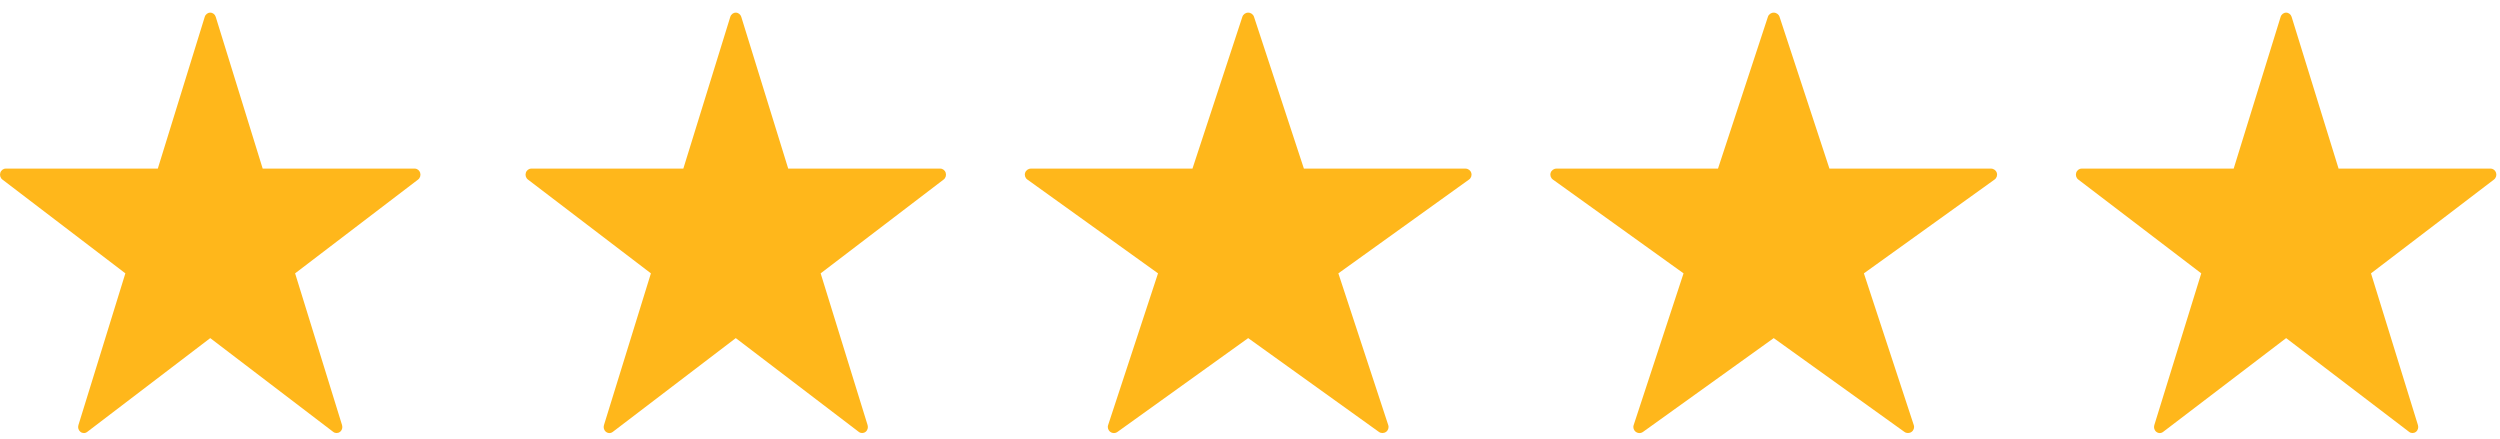 <svg width="165" height="29" viewBox="0 0 165 29" fill="none" xmlns="http://www.w3.org/2000/svg">
<g clip-path="url(#clip0_351_380)">
<path d="M27.595 11.849L19.477 18.041L22.576 28.059C22.627 28.224 22.572 28.403 22.439 28.504C22.372 28.555 22.294 28.58 22.215 28.58C22.136 28.58 22.058 28.555 21.993 28.504L13.876 22.315L5.758 28.504C5.626 28.608 5.445 28.608 5.312 28.504C5.18 28.403 5.124 28.224 5.175 28.059L8.274 18.041L0.157 11.849C0.024 11.748 -0.031 11.568 0.02 11.404C0.07 11.239 0.217 11.128 0.381 11.128H10.415L13.514 1.11C13.565 0.946 13.712 0.834 13.876 0.834C14.04 0.834 14.187 0.946 14.237 1.11L17.337 11.128H27.37C27.534 11.128 27.681 11.239 27.732 11.404C27.782 11.568 27.727 11.748 27.595 11.849Z" fill="#FFB71B"/>
</g>
<g clip-path="url(#clip1_351_380)">
<path d="M96.956 11.849L88.332 18.041L91.625 28.059C91.678 28.223 91.62 28.403 91.479 28.504C91.407 28.555 91.325 28.58 91.241 28.58C91.156 28.58 91.074 28.555 91.005 28.504L82.38 22.315L73.755 28.504C73.614 28.608 73.422 28.608 73.281 28.504C73.141 28.403 73.082 28.223 73.135 28.059L76.429 18.041L67.804 11.849C67.663 11.748 67.604 11.568 67.658 11.404C67.712 11.239 67.868 11.128 68.042 11.128H78.703L81.996 1.11C82.05 0.946 82.206 0.834 82.38 0.834C82.554 0.834 82.71 0.946 82.764 1.11L86.057 11.128H96.718C96.892 11.128 97.049 11.239 97.102 11.404C97.156 11.568 97.097 11.748 96.956 11.849Z" fill="#FFB71B"/>
</g>
<g clip-path="url(#clip2_351_380)">
<path d="M62.28 11.849L54.163 18.041L57.262 28.059C57.313 28.223 57.257 28.403 57.125 28.504C57.057 28.555 56.98 28.58 56.901 28.58C56.821 28.58 56.744 28.555 56.679 28.504L48.561 22.315L40.444 28.504C40.311 28.608 40.13 28.608 39.998 28.504C39.865 28.403 39.81 28.223 39.861 28.059L42.96 18.041L34.842 11.849C34.71 11.748 34.654 11.568 34.705 11.404C34.756 11.239 34.903 11.128 35.067 11.128H45.1L48.2 1.11C48.25 0.946 48.397 0.834 48.561 0.834C48.725 0.834 48.872 0.946 48.923 1.11L52.022 11.128H62.056C62.22 11.128 62.367 11.239 62.417 11.404C62.468 11.568 62.413 11.748 62.28 11.849Z" fill="#FFB71B"/>
</g>
<g clip-path="url(#clip3_351_380)">
<path d="M131.642 11.849L123.017 18.041L126.31 28.059C126.364 28.223 126.305 28.403 126.164 28.504C126.093 28.555 126.011 28.58 125.926 28.58C125.842 28.58 125.76 28.555 125.691 28.504L117.066 22.315L108.441 28.504C108.3 28.608 108.108 28.608 107.967 28.504C107.826 28.403 107.767 28.223 107.821 28.059L111.114 18.041L102.489 11.849C102.349 11.748 102.29 11.568 102.343 11.404C102.397 11.239 102.553 11.128 102.728 11.128H113.388L116.682 1.11C116.735 0.946 116.892 0.834 117.066 0.834C117.24 0.834 117.396 0.946 117.45 1.11L120.743 11.128H131.404C131.578 11.128 131.734 11.239 131.788 11.404C131.842 11.568 131.783 11.748 131.642 11.849Z" fill="#FFB71B"/>
</g>
<g clip-path="url(#clip4_351_380)">
<path d="M164.603 11.849L156.486 18.041L159.585 28.059C159.636 28.223 159.58 28.403 159.448 28.504C159.38 28.555 159.303 28.58 159.224 28.58C159.144 28.58 159.067 28.555 159.002 28.504L150.885 22.315L142.767 28.504C142.634 28.608 142.454 28.608 142.321 28.504C142.189 28.403 142.133 28.223 142.184 28.059L145.283 18.041L137.166 11.849C137.033 11.748 136.978 11.568 137.028 11.404C137.079 11.239 137.226 11.128 137.39 11.128H147.423L150.523 1.11C150.574 0.946 150.721 0.834 150.885 0.834C151.048 0.834 151.195 0.946 151.246 1.11L154.346 11.128H164.379C164.543 11.128 164.69 11.239 164.741 11.404C164.791 11.568 164.736 11.748 164.603 11.849Z" fill="#FFB71B"/>
</g>
<defs>
<clipPath id="clip0_351_380">
<rect width="27.749" height="27.749" fill="white" transform="translate(0 0.834)"/>
</clipPath>
<clipPath id="clip1_351_380">
<rect width="29.483" height="27.749" fill="white" transform="translate(67.637 0.834)"/>
</clipPath>
<clipPath id="clip2_351_380">
<rect width="27.749" height="27.749" fill="white" transform="translate(34.685 0.834)"/>
</clipPath>
<clipPath id="clip3_351_380">
<rect width="29.483" height="27.749" fill="white" transform="translate(102.323 0.834)"/>
</clipPath>
<clipPath id="clip4_351_380">
<rect width="27.749" height="27.749" fill="white" transform="translate(137.009 0.834)"/>
</clipPath>
</defs>
</svg>
